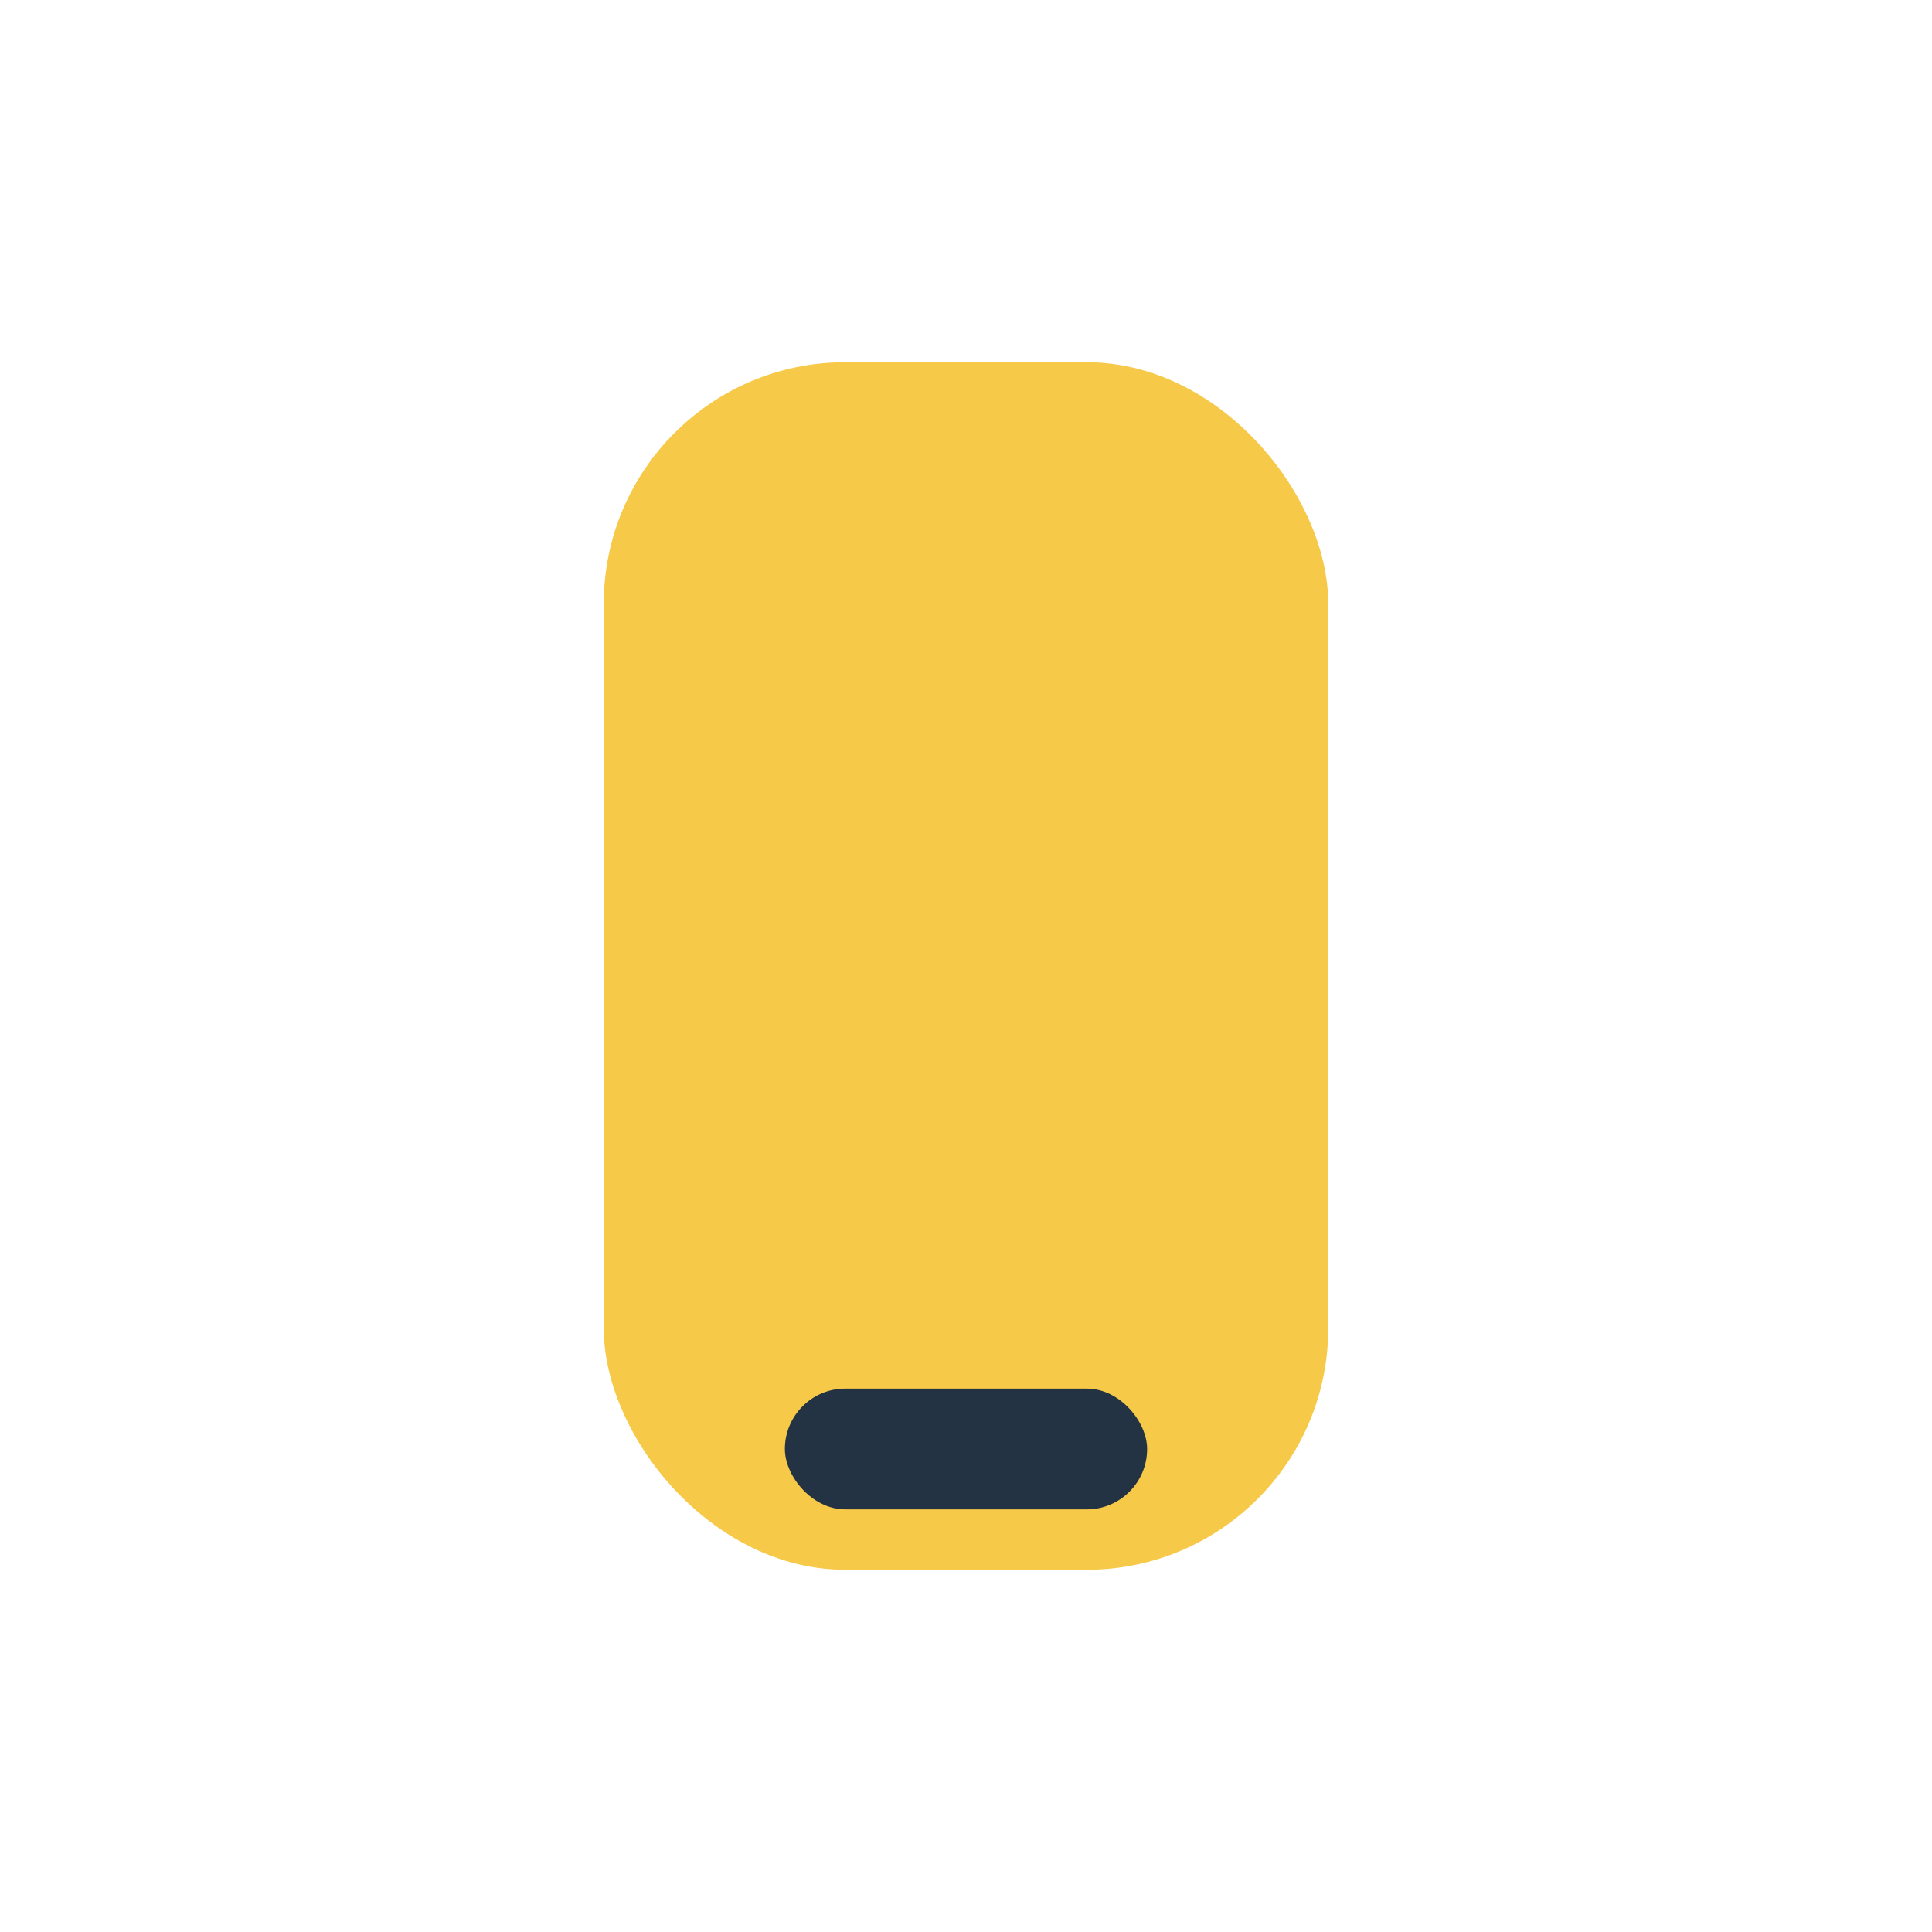<?xml version="1.0" encoding="UTF-8"?>
<svg xmlns="http://www.w3.org/2000/svg" width="32" height="32" viewBox="0 0 32 32"><rect x="10" y="6" width="12" height="20" rx="4" fill="#F7C948"/><rect x="13" y="23" width="6" height="2" rx="1" fill="#233343"/></svg>